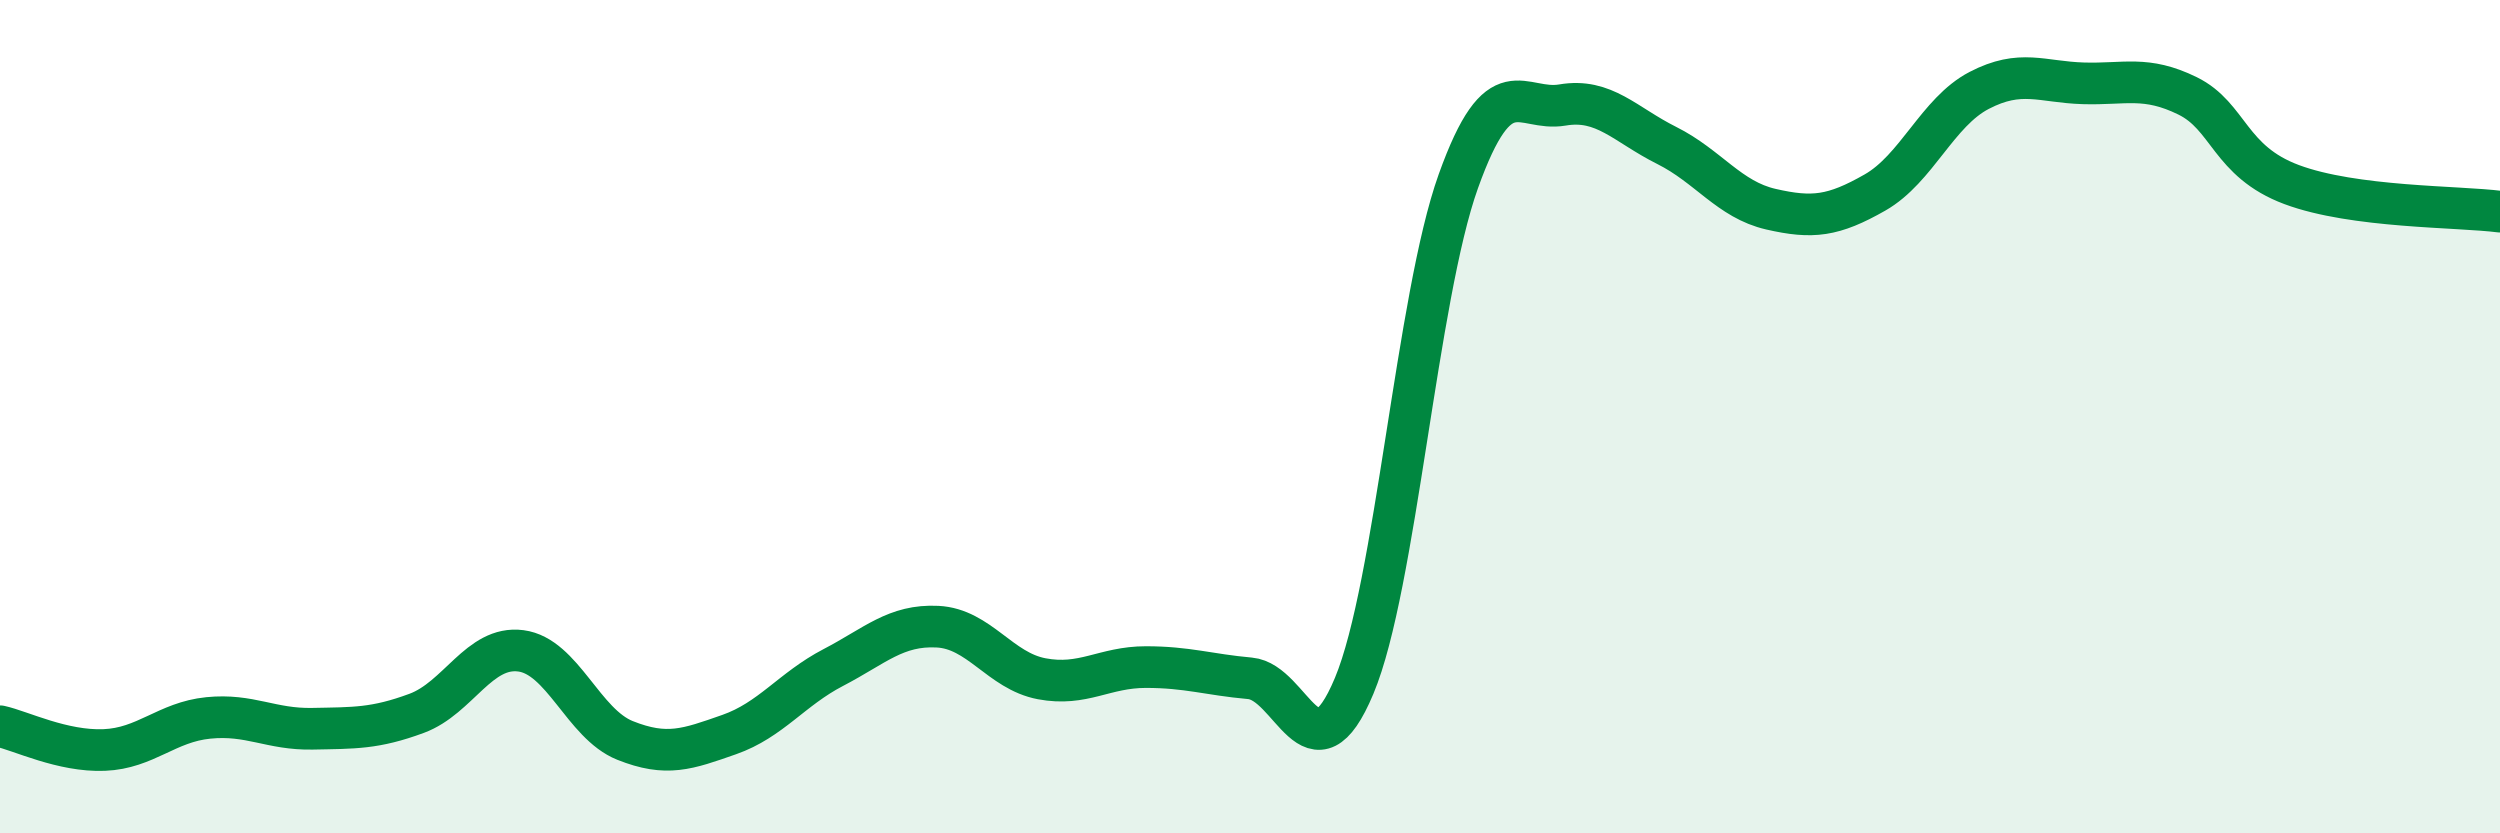 
    <svg width="60" height="20" viewBox="0 0 60 20" xmlns="http://www.w3.org/2000/svg">
      <path
        d="M 0,17.43 C 0.5,17.54 1.5,18.04 2.5,18 C 3.5,17.96 4,17.33 5,17.23 C 6,17.13 6.5,17.51 7.5,17.49 C 8.5,17.47 9,17.49 10,17.12 C 11,16.75 11.5,15.49 12.5,15.62 C 13.5,15.75 14,17.37 15,17.77 C 16,18.17 16.5,17.98 17.5,17.63 C 18.5,17.28 19,16.54 20,16.02 C 21,15.5 21.5,14.99 22.5,15.04 C 23.5,15.09 24,16.1 25,16.29 C 26,16.48 26.5,16.01 27.5,16.01 C 28.5,16.01 29,16.19 30,16.28 C 31,16.37 31.5,18.85 32.5,16.46 C 33.5,14.07 34,7.14 35,4.35 C 36,1.56 36.5,2.69 37.5,2.52 C 38.5,2.35 39,2.99 40,3.49 C 41,3.99 41.5,4.79 42.5,5.02 C 43.5,5.25 44,5.19 45,4.62 C 46,4.05 46.5,2.69 47.5,2.17 C 48.5,1.65 49,1.97 50,2 C 51,2.03 51.5,1.81 52.5,2.3 C 53.5,2.79 53.5,3.87 55,4.43 C 56.5,4.99 59,4.95 60,5.08L60 20L0 20Z"
        fill="#008740"
        opacity="0.1"
        stroke-linecap="round"
        stroke-linejoin="round"
      />
      <path
        d="M 0,17.43 C 0.5,17.54 1.5,18.04 2.5,18 C 3.5,17.96 4,17.33 5,17.23 C 6,17.13 6.5,17.51 7.5,17.49 C 8.5,17.47 9,17.49 10,17.12 C 11,16.75 11.5,15.49 12.5,15.62 C 13.5,15.75 14,17.37 15,17.77 C 16,18.17 16.5,17.98 17.5,17.63 C 18.5,17.28 19,16.54 20,16.02 C 21,15.5 21.5,14.99 22.5,15.04 C 23.5,15.09 24,16.1 25,16.29 C 26,16.48 26.5,16.01 27.5,16.01 C 28.5,16.01 29,16.19 30,16.28 C 31,16.37 31.5,18.85 32.5,16.46 C 33.5,14.07 34,7.14 35,4.35 C 36,1.56 36.5,2.69 37.5,2.52 C 38.5,2.35 39,2.99 40,3.49 C 41,3.99 41.5,4.79 42.5,5.02 C 43.5,5.25 44,5.19 45,4.62 C 46,4.05 46.5,2.69 47.5,2.17 C 48.5,1.65 49,1.97 50,2 C 51,2.03 51.5,1.81 52.5,2.3 C 53.5,2.79 53.5,3.87 55,4.43 C 56.5,4.99 59,4.95 60,5.08"
        stroke="#008740"
        stroke-width="1"
        fill="none"
        stroke-linecap="round"
        stroke-linejoin="round"
      />
    </svg>
  